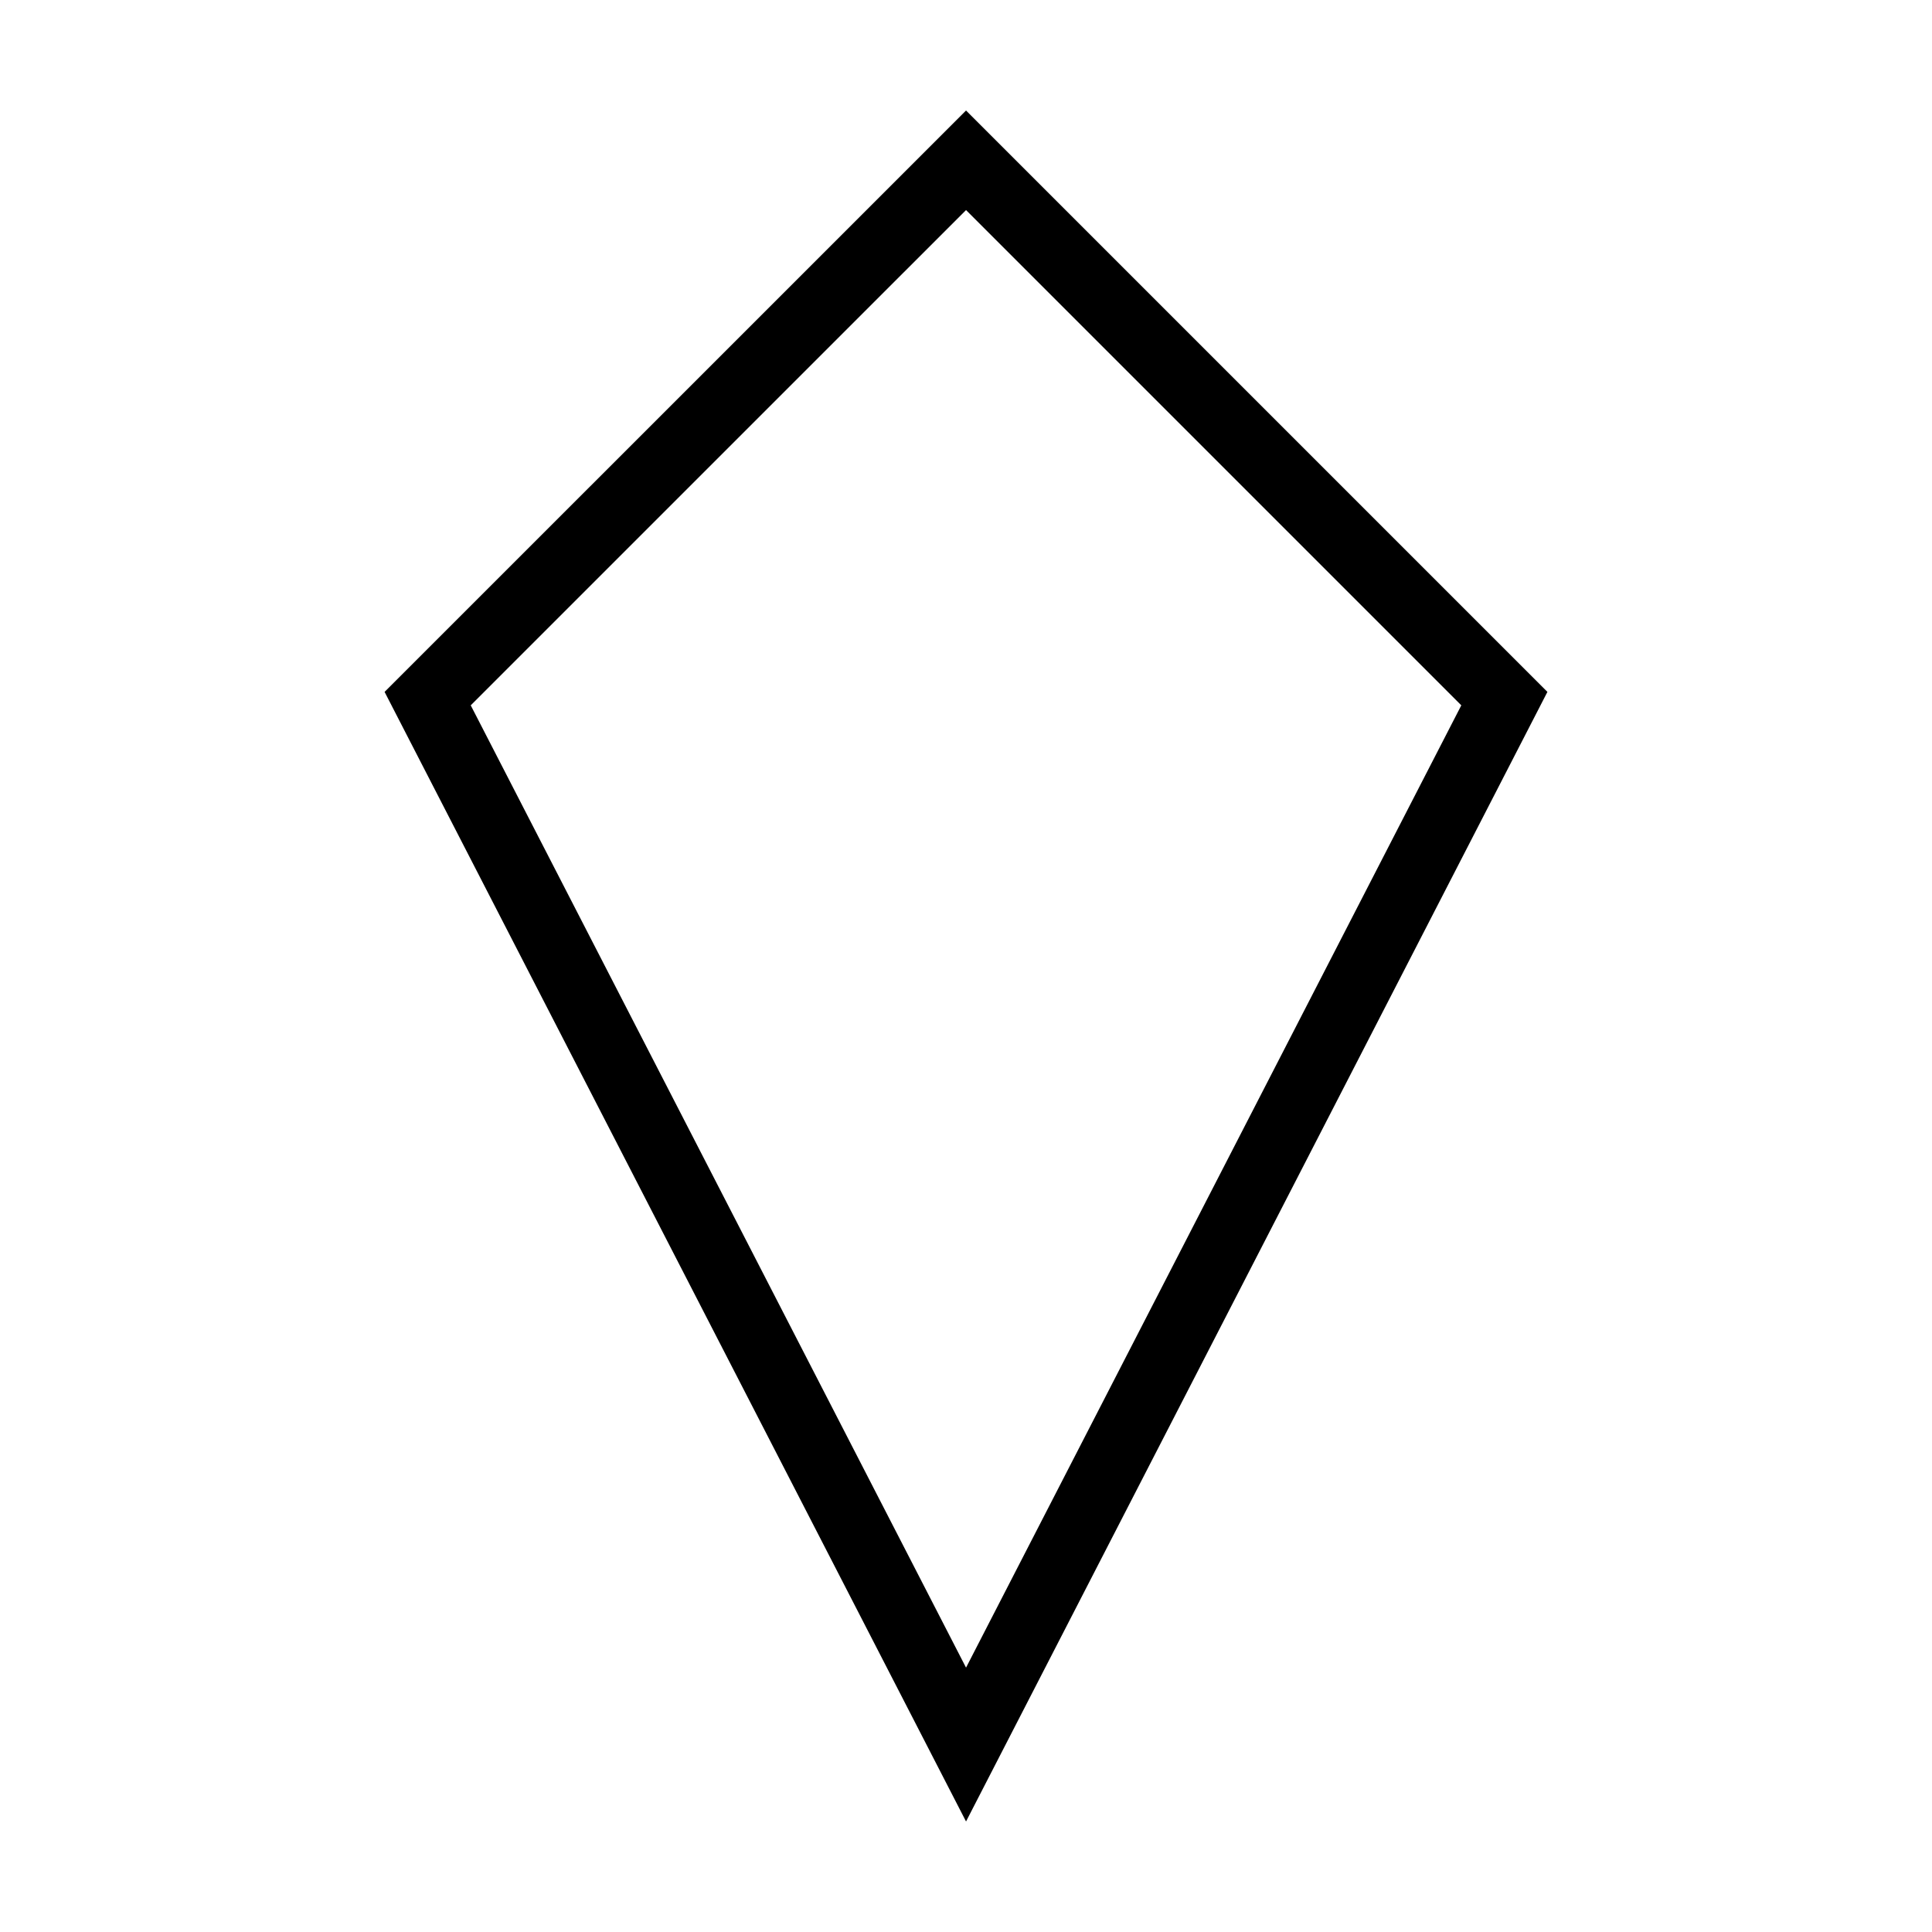 <?xml version="1.0" encoding="UTF-8"?>
<!-- Uploaded to: ICON Repo, www.iconrepo.com, Generator: ICON Repo Mixer Tools -->
<svg fill="#000000" width="800px" height="800px" version="1.1" viewBox="144 144 512 512" xmlns="http://www.w3.org/2000/svg">
 <path d="m554.08 327.36-154.07-154.07-154.09 154.07 154.09 299.35zm-154.07-127.69 131.25 131.25-131.25 255.02-131.26-255.02z"/>
</svg>